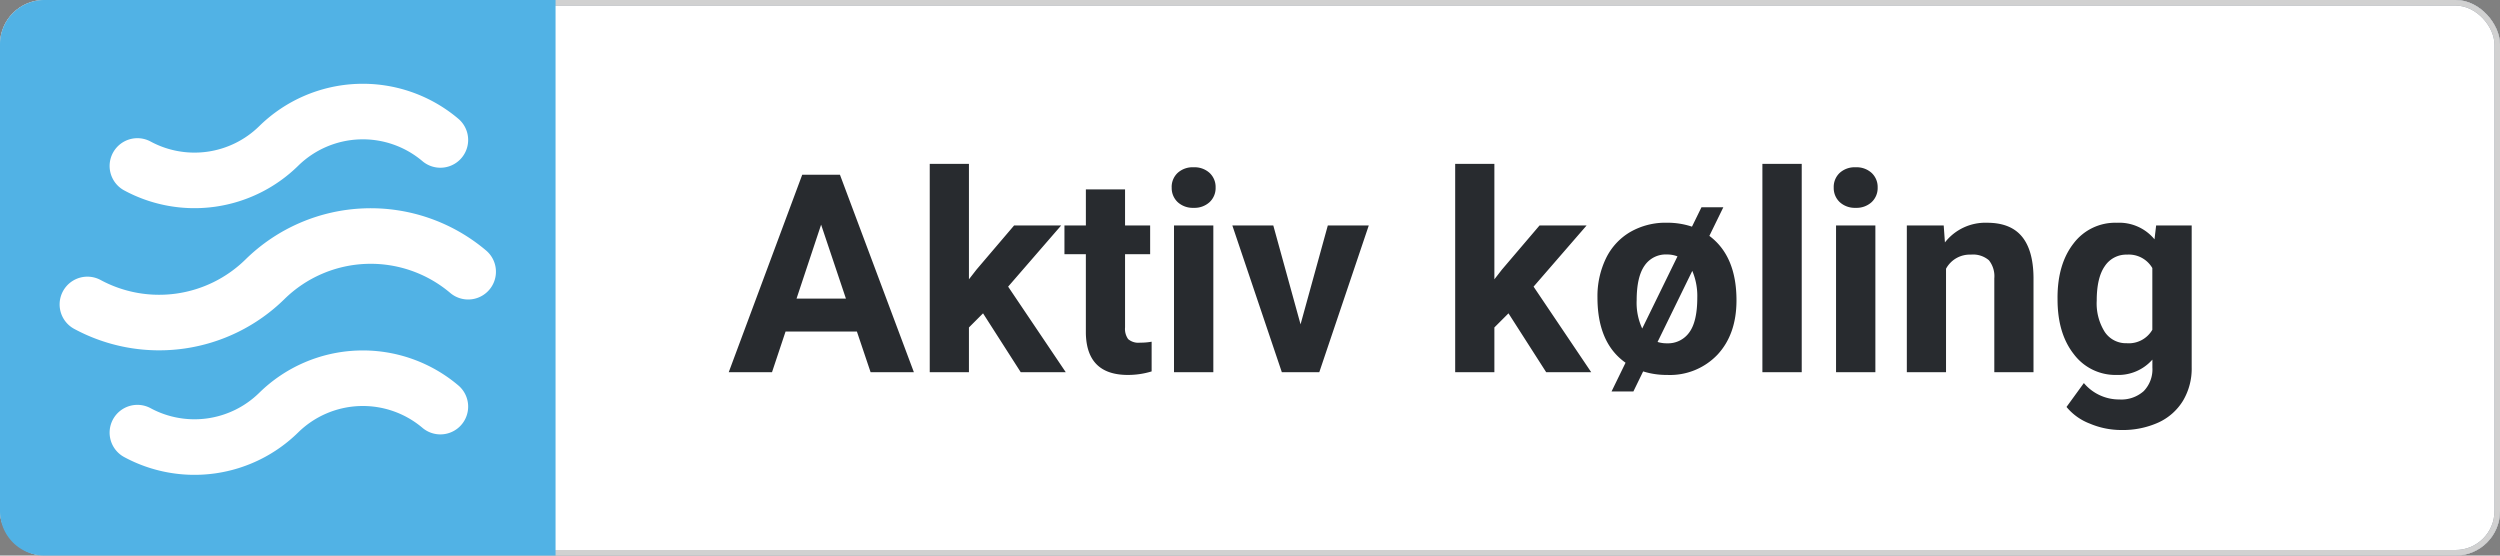 <svg xmlns="http://www.w3.org/2000/svg" xmlns:xlink="http://www.w3.org/1999/xlink" width="450" height="100" viewBox="0 0 450 100">
  <rect x="0" y="0" width="450" height="100" fill="#808080" stroke="none"/>
  <defs>
    <clipPath id="clip-active_cooling_1">
      <rect width="450" height="100"/>
    </clipPath>
  </defs>
  <g id="active_cooling_1" data-name="active_cooling – 1" clip-path="url(#clip-active_cooling_1)">
    <g id="Rectangle_10" data-name="Rectangle 10" fill="#fff" stroke="#929aa5" stroke-width="1">
      <rect width="450" height="100" rx="8" stroke="none"/>
      <rect x="0.5" y="0.5" width="449" height="99" rx="7.5" fill="none"/>
    </g>
    <g id="Rectangle_61" data-name="Rectangle 61" fill="none" stroke="#d1d1d1" stroke-width="1">
      <rect width="450" height="100" rx="8" stroke="none"/>
      <rect x="0.5" y="0.5" width="449" height="99" rx="7.5" fill="none"/>
    </g>
    <path id="Path_4624" data-name="Path 4624" d="M23.242-7.324H10.4L7.959,0H.171L13.4-35.547H20.19L33.5,0H25.708ZM12.378-13.257h8.887L16.8-26.562ZM45.947-10.6,43.408-8.057V0H36.353V-37.5h7.056v20.776l1.367-1.758,6.763-7.935H60.01L50.464-15.405,60.84,0H52.734ZM71.509-32.91v6.494h4.517v5.176H71.509V-8.057a3.148,3.148,0,0,0,.562,2.1,2.82,2.82,0,0,0,2.148.635,11.252,11.252,0,0,0,2.075-.171V-.146a14.525,14.525,0,0,1-4.272.635q-7.422,0-7.568-7.5V-21.24H60.6v-5.176h3.857V-32.91ZM87.4,0h-7.08V-26.416H87.4Zm-7.5-33.252a3.474,3.474,0,0,1,1.062-2.612,3.99,3.99,0,0,1,2.893-1.025,4,4,0,0,1,2.881,1.025,3.454,3.454,0,0,1,1.074,2.612,3.464,3.464,0,0,1-1.086,2.637,4.008,4.008,0,0,1-2.869,1.025,4.008,4.008,0,0,1-2.869-1.025A3.464,3.464,0,0,1,79.907-33.252ZM103.1-8.618l4.907-17.8h7.373L106.47,0H99.731L90.82-26.416h7.373ZM140.527-10.6l-2.539,2.539V0h-7.056V-37.5h7.056v20.776l1.367-1.758,6.763-7.935h8.472l-9.546,11.011L155.42,0h-8.105Zm16.016-2.856a15.666,15.666,0,0,1,1.514-7.007,11.081,11.081,0,0,1,4.358-4.761,12.714,12.714,0,0,1,6.6-1.685,13.984,13.984,0,0,1,4.541.708l1.709-3.491H179.2l-2.515,5.151q4.883,3.638,4.883,11.6,0,6.079-3.394,9.753A11.8,11.8,0,0,1,169.067.488a13.989,13.989,0,0,1-4.3-.635l-1.758,3.613h-3.931L161.6-1.709Q156.543-5.273,156.543-13.452Zm7.056.513a10.955,10.955,0,0,0,1,5.078l6.348-12.988a5.278,5.278,0,0,0-1.929-.342,4.608,4.608,0,0,0-4,2.014Q163.6-17.163,163.6-12.939Zm10.913-.513a11.569,11.569,0,0,0-.9-4.785l-6.25,12.793a5.41,5.41,0,0,0,1.709.244,4.684,4.684,0,0,0,4-1.965Q174.512-9.131,174.512-13.452ZM193.311,0h-7.08V-37.5h7.08Zm13.257,0h-7.08V-26.416h7.08Zm-7.5-33.252a3.474,3.474,0,0,1,1.062-2.612,3.99,3.99,0,0,1,2.893-1.025,4,4,0,0,1,2.881,1.025,3.455,3.455,0,0,1,1.074,2.612,3.464,3.464,0,0,1-1.086,2.637,4.008,4.008,0,0,1-2.869,1.025,4.008,4.008,0,0,1-2.869-1.025A3.464,3.464,0,0,1,199.072-33.252Zm19.8,6.836.22,3.052a9.223,9.223,0,0,1,7.593-3.54q4.2,0,6.25,2.466t2.1,7.373V0h-7.056V-16.895A4.577,4.577,0,0,0,227-20.154a4.372,4.372,0,0,0-3.247-1.013,4.854,4.854,0,0,0-4.468,2.539V0h-7.056V-26.416ZM239.355-13.4q0-6.079,2.893-9.79a9.374,9.374,0,0,1,7.8-3.711,8.221,8.221,0,0,1,6.763,2.979l.293-2.49h6.4V-.879a11.29,11.29,0,0,1-1.575,6.03A10.113,10.113,0,0,1,257.5,9.058a15.577,15.577,0,0,1-6.689,1.343,14.485,14.485,0,0,1-5.664-1.16,10.053,10.053,0,0,1-4.175-2.991l3.125-4.3a8.265,8.265,0,0,0,6.4,2.954,6.049,6.049,0,0,0,4.37-1.5,5.632,5.632,0,0,0,1.563-4.26V-2.271A8.161,8.161,0,0,1,250,.488a9.35,9.35,0,0,1-7.7-3.723q-2.942-3.723-2.942-9.875Zm7.056.513a9.614,9.614,0,0,0,1.44,5.627,4.584,4.584,0,0,0,3.955,2.039,4.9,4.9,0,0,0,4.614-2.417V-18.75a4.89,4.89,0,0,0-4.565-2.417,4.613,4.613,0,0,0-3.992,2.075Q246.411-17.017,246.411-12.891Z" transform="translate(131 67)" fill="#282b2f"/>
    <path id="Rectangle_60" data-name="Rectangle 60" d="M8,0h92a0,0,0,0,1,0,0V100a0,0,0,0,1,0,0H8a8,8,0,0,1-8-8V8A8,8,0,0,1,8,0Z" fill="#51b2e5"/>
    <g id="Group_7769" data-name="Group 7769" transform="translate(-16.269 107.269) rotate(-90)">
      <path id="Path_4114" data-name="Path 4114" d="M8.255,5a27.186,27.186,0,0,0,4.529,31.965,27.158,27.158,0,0,1,1.361,36.573" transform="translate(44.216 27)" fill="none" stroke="#fff" stroke-linecap="round" stroke-linejoin="round" stroke-width="10"/>
      <path id="Path_4115" data-name="Path 4115" d="M7.59,5a21.634,21.634,0,0,0,3.6,25.437,21.612,21.612,0,0,1,1.083,29.1" transform="translate(21.806 35.999)" fill="none" stroke="#fff" stroke-linecap="round" stroke-linejoin="round" stroke-width="10"/>
      <path id="Path_4116" data-name="Path 4116" d="M7.59,5a21.634,21.634,0,0,0,3.6,25.437,21.612,21.612,0,0,1,1.083,29.1" transform="translate(69.806 35.999)" fill="none" stroke="#fff" stroke-linecap="round" stroke-linejoin="round" stroke-width="10"/>
    </g>
  </g>
</svg>
